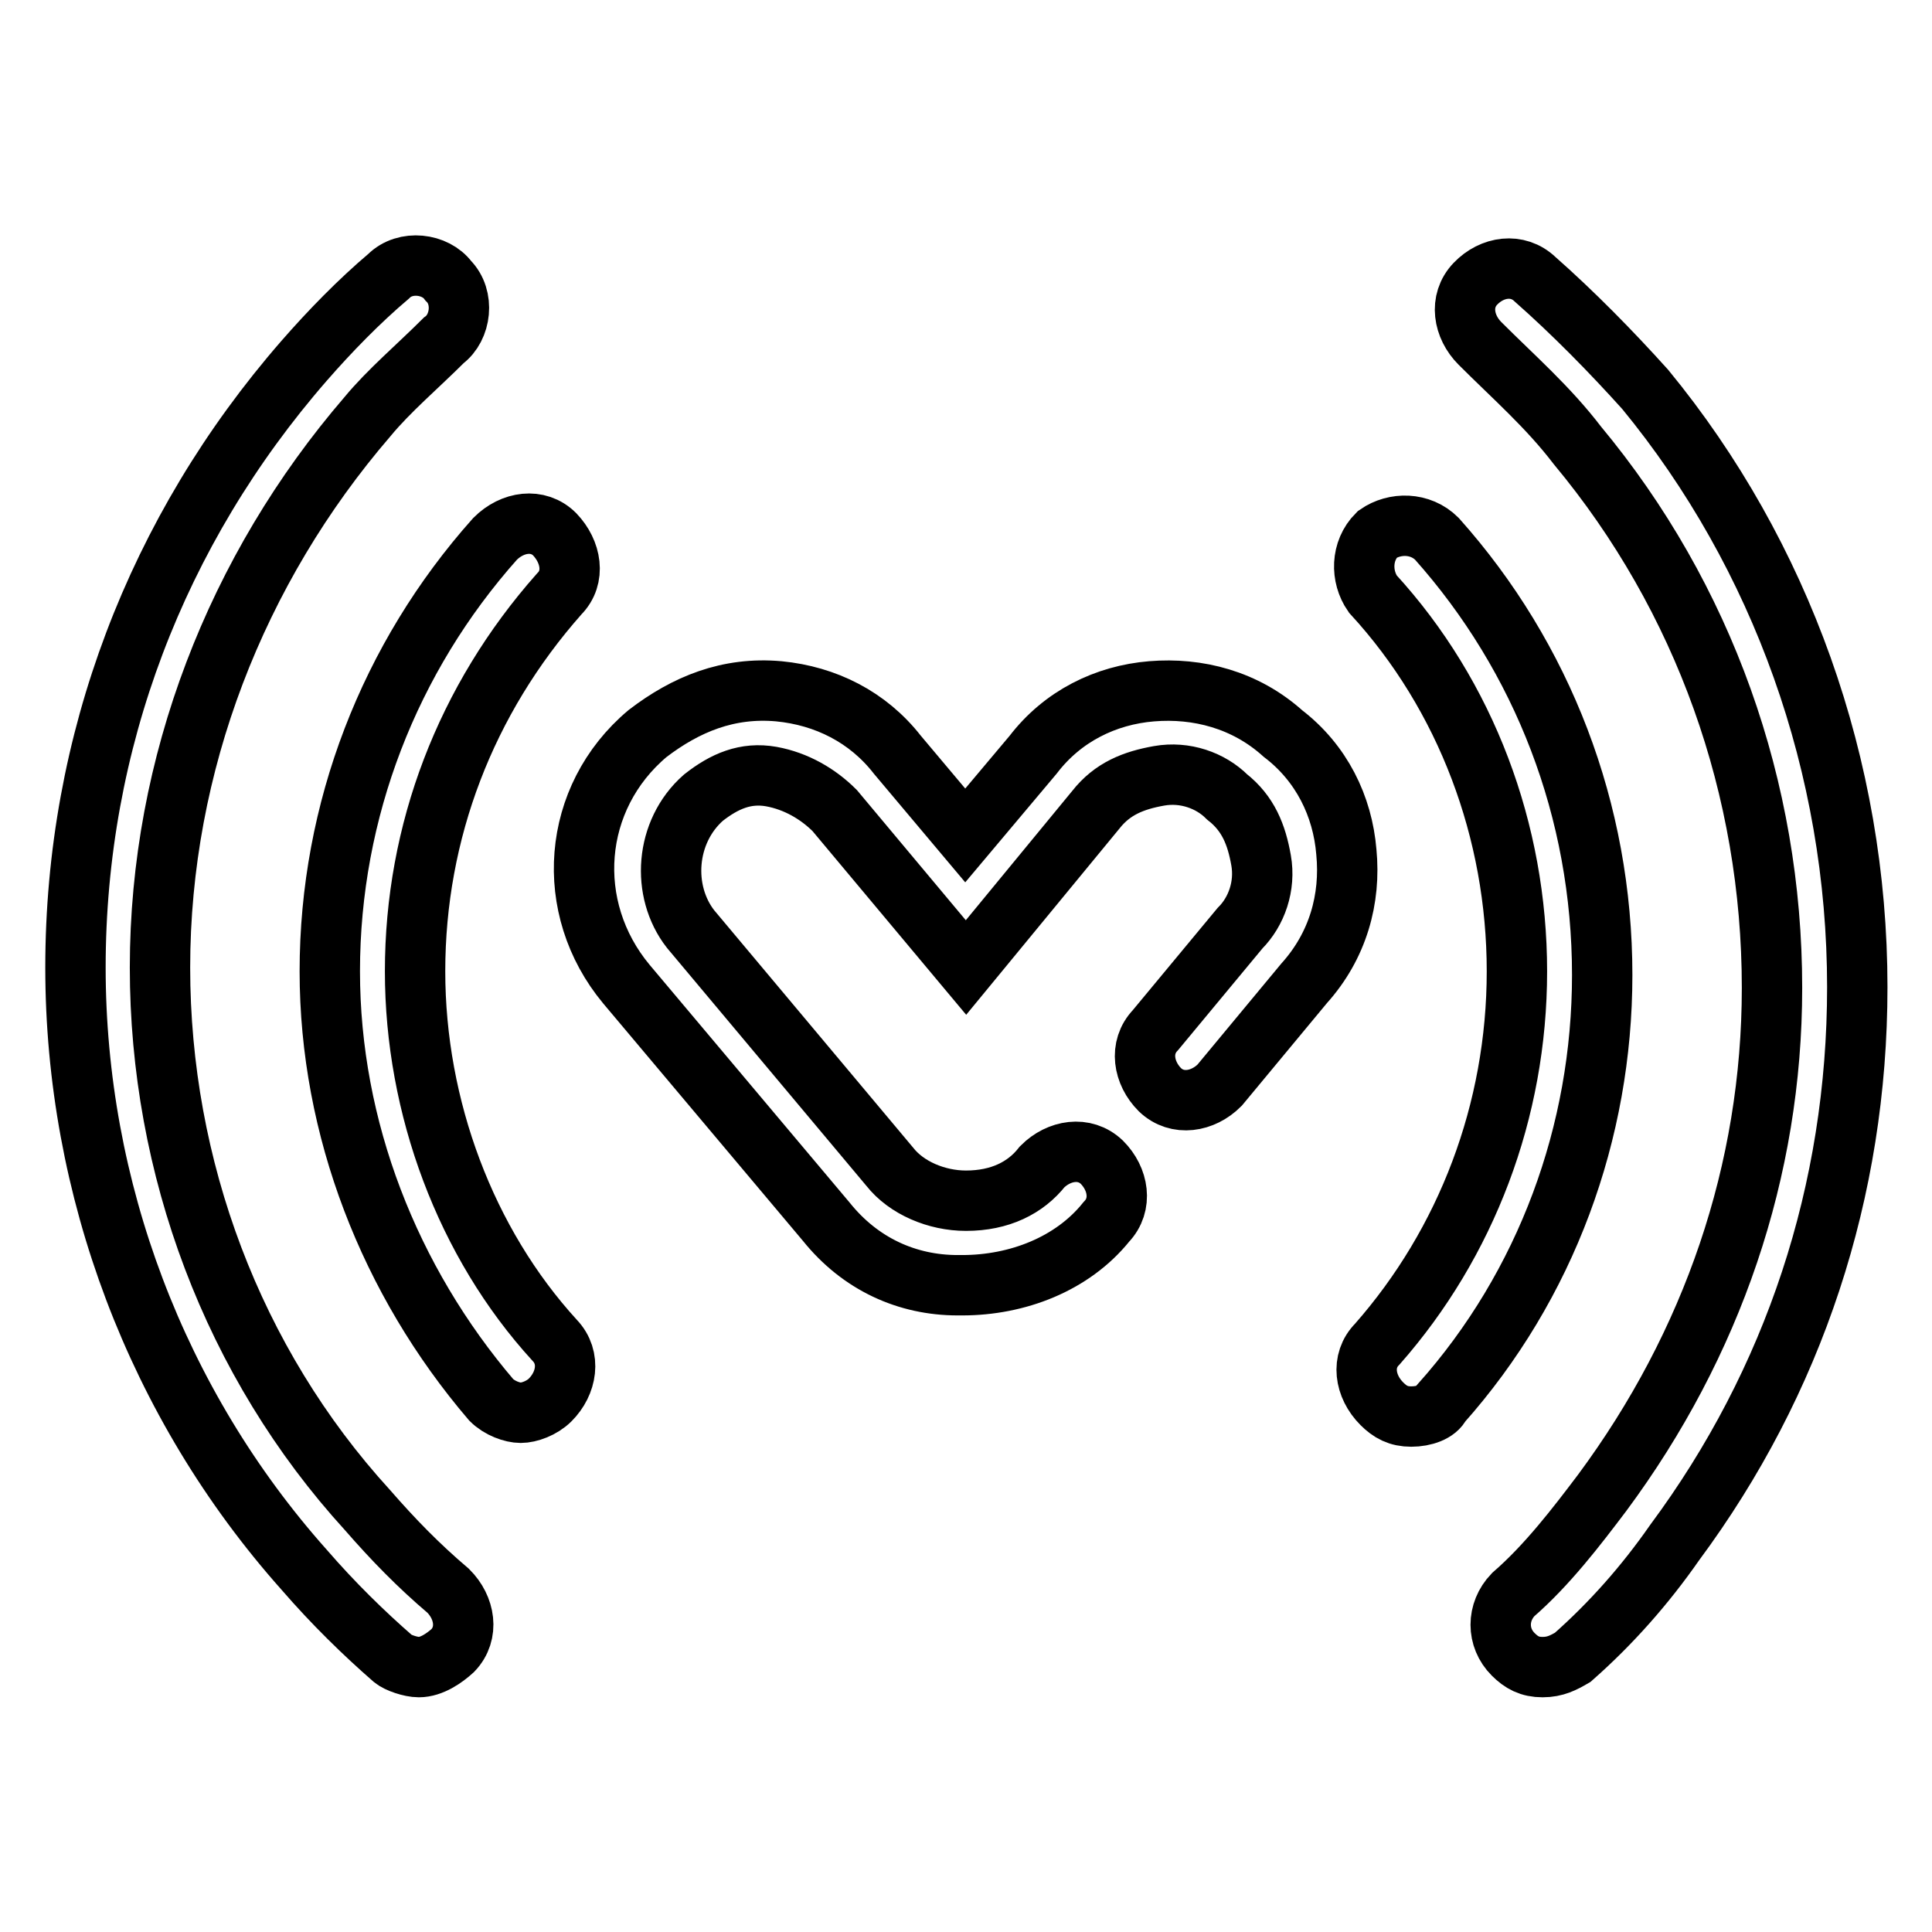 <?xml version="1.0" encoding="utf-8"?>
<!-- Svg Vector Icons : http://www.onlinewebfonts.com/icon -->
<!DOCTYPE svg PUBLIC "-//W3C//DTD SVG 1.1//EN" "http://www.w3.org/Graphics/SVG/1.1/DTD/svg11.dtd">
<svg version="1.1" xmlns="http://www.w3.org/2000/svg" xmlns:xlink="http://www.w3.org/1999/xlink" x="0px" y="0px" viewBox="0 0 256 256" enable-background="new 0 0 256 256" xml:space="preserve">
<g> <path stroke-width="8" fill-opacity="0" stroke="#000000"  d="M73.5,70.8c-2.2-2.2-5.6-1.7-7.9,0.6c-14,15.7-21.9,36-21.9,57.3c0,20.8,7.9,41,21.4,56.8 c1.1,1.1,2.8,1.7,3.9,1.7s2.8-0.6,3.9-1.7c2.2-2.2,2.8-5.6,0.6-7.9C61.7,164.7,55,146.7,55,128.7c0-18.5,6.7-36,19.1-50 C76.3,76.5,75.7,73.1,73.5,70.8L73.5,70.8z M190.4,71.4c-2.2-2.2-5.6-2.2-7.9-0.6c-2.2,2.2-2.2,5.6-0.6,7.9 c12.4,13.5,19.1,31.5,19.1,50c0,18.5-6.7,36-18.5,49.4c-2.2,2.2-1.7,5.6,0.6,7.9c1.1,1.1,2.2,1.7,3.9,1.7s3.4-0.6,3.9-1.7 c14-15.7,21.4-36,21.4-56.8C212.3,107.4,204.4,87.1,190.4,71.4z"/> <path stroke-width="8" fill-opacity="0" stroke="#000000"  d="M204.4,220.9c-1.7,0-2.8-0.6-3.9-1.7c-2.2-2.2-2.2-5.6,0-7.9c4.5-3.9,8.4-9,11.8-13.5 c14.6-19.7,22.5-42.7,22.5-66.9c0-26.4-9-51.7-25.8-71.9c-3.9-5.1-8.4-9-12.9-13.5c-2.2-2.2-2.8-5.6-0.6-7.9s5.6-2.8,7.9-0.6 c5.1,4.5,10.1,9.6,14.6,14.6c18,21.9,28.1,50,28.1,79.2c0,27-8.4,52.3-24.2,73.6c-3.9,5.6-8.4,10.7-13.5,15.2 C207.2,220.3,206.1,220.9,204.4,220.9L204.4,220.9z M55.5,220.9c-1.1,0-2.8-0.6-3.4-1.1c-3.9-3.4-7.9-7.3-11.8-11.8 C20.7,186,10,157.4,10,128.2c0-29.8,10.7-57.9,30.3-80.4c3.4-3.9,7.3-7.9,11.2-11.2c2.2-2.2,6.2-1.7,7.9,0.6 c2.2,2.2,1.7,6.2-0.6,7.9c-3.4,3.4-7.3,6.7-10.1,10.1c-17.4,20.2-27.5,46.1-27.5,73c0,26.4,9.6,52.3,27.5,71.9 c3.4,3.9,6.7,7.3,10.7,10.7c2.2,2.2,2.8,5.6,0.6,7.9C58.9,219.7,57.2,220.9,55.5,220.9z M126.9,170.3c-6.7,0-12.9-2.8-17.4-8.4 L83,130.4c-8.4-10.1-7.3-24.7,2.8-33.2c5.1-3.9,10.7-6.2,17.4-5.6c6.2,0.6,11.8,3.4,15.7,8.4l9,10.7l9-10.7 c3.9-5.1,9.6-7.9,15.7-8.4s12.4,1.1,17.4,5.6c5.1,3.9,7.9,9.6,8.4,15.7c0.6,6.2-1.1,12.4-5.6,17.4l-11.2,13.5 c-2.2,2.2-5.6,2.8-7.9,0.6c-2.2-2.2-2.8-5.6-0.6-7.9l11.2-13.5c2.2-2.2,3.4-5.6,2.8-9c-0.6-3.4-1.7-6.2-4.5-8.4 c-2.2-2.2-5.6-3.4-9-2.8c-3.4,0.6-6.2,1.7-8.4,4.5L128,128.2l-17.4-20.8c-2.2-2.2-5.1-3.9-8.4-4.5c-3.4-0.6-6.2,0.6-9,2.8 c-5.1,4.5-5.6,12.4-1.7,17.4l26.4,31.5c2.2,2.8,6.2,4.5,10.1,4.5c4.5,0,7.9-1.7,10.1-4.5c2.2-2.2,5.6-2.8,7.9-0.6 c2.2,2.2,2.8,5.6,0.6,7.9c-4.5,5.6-11.8,8.4-19.1,8.4H126.9z"/></g>
</svg>